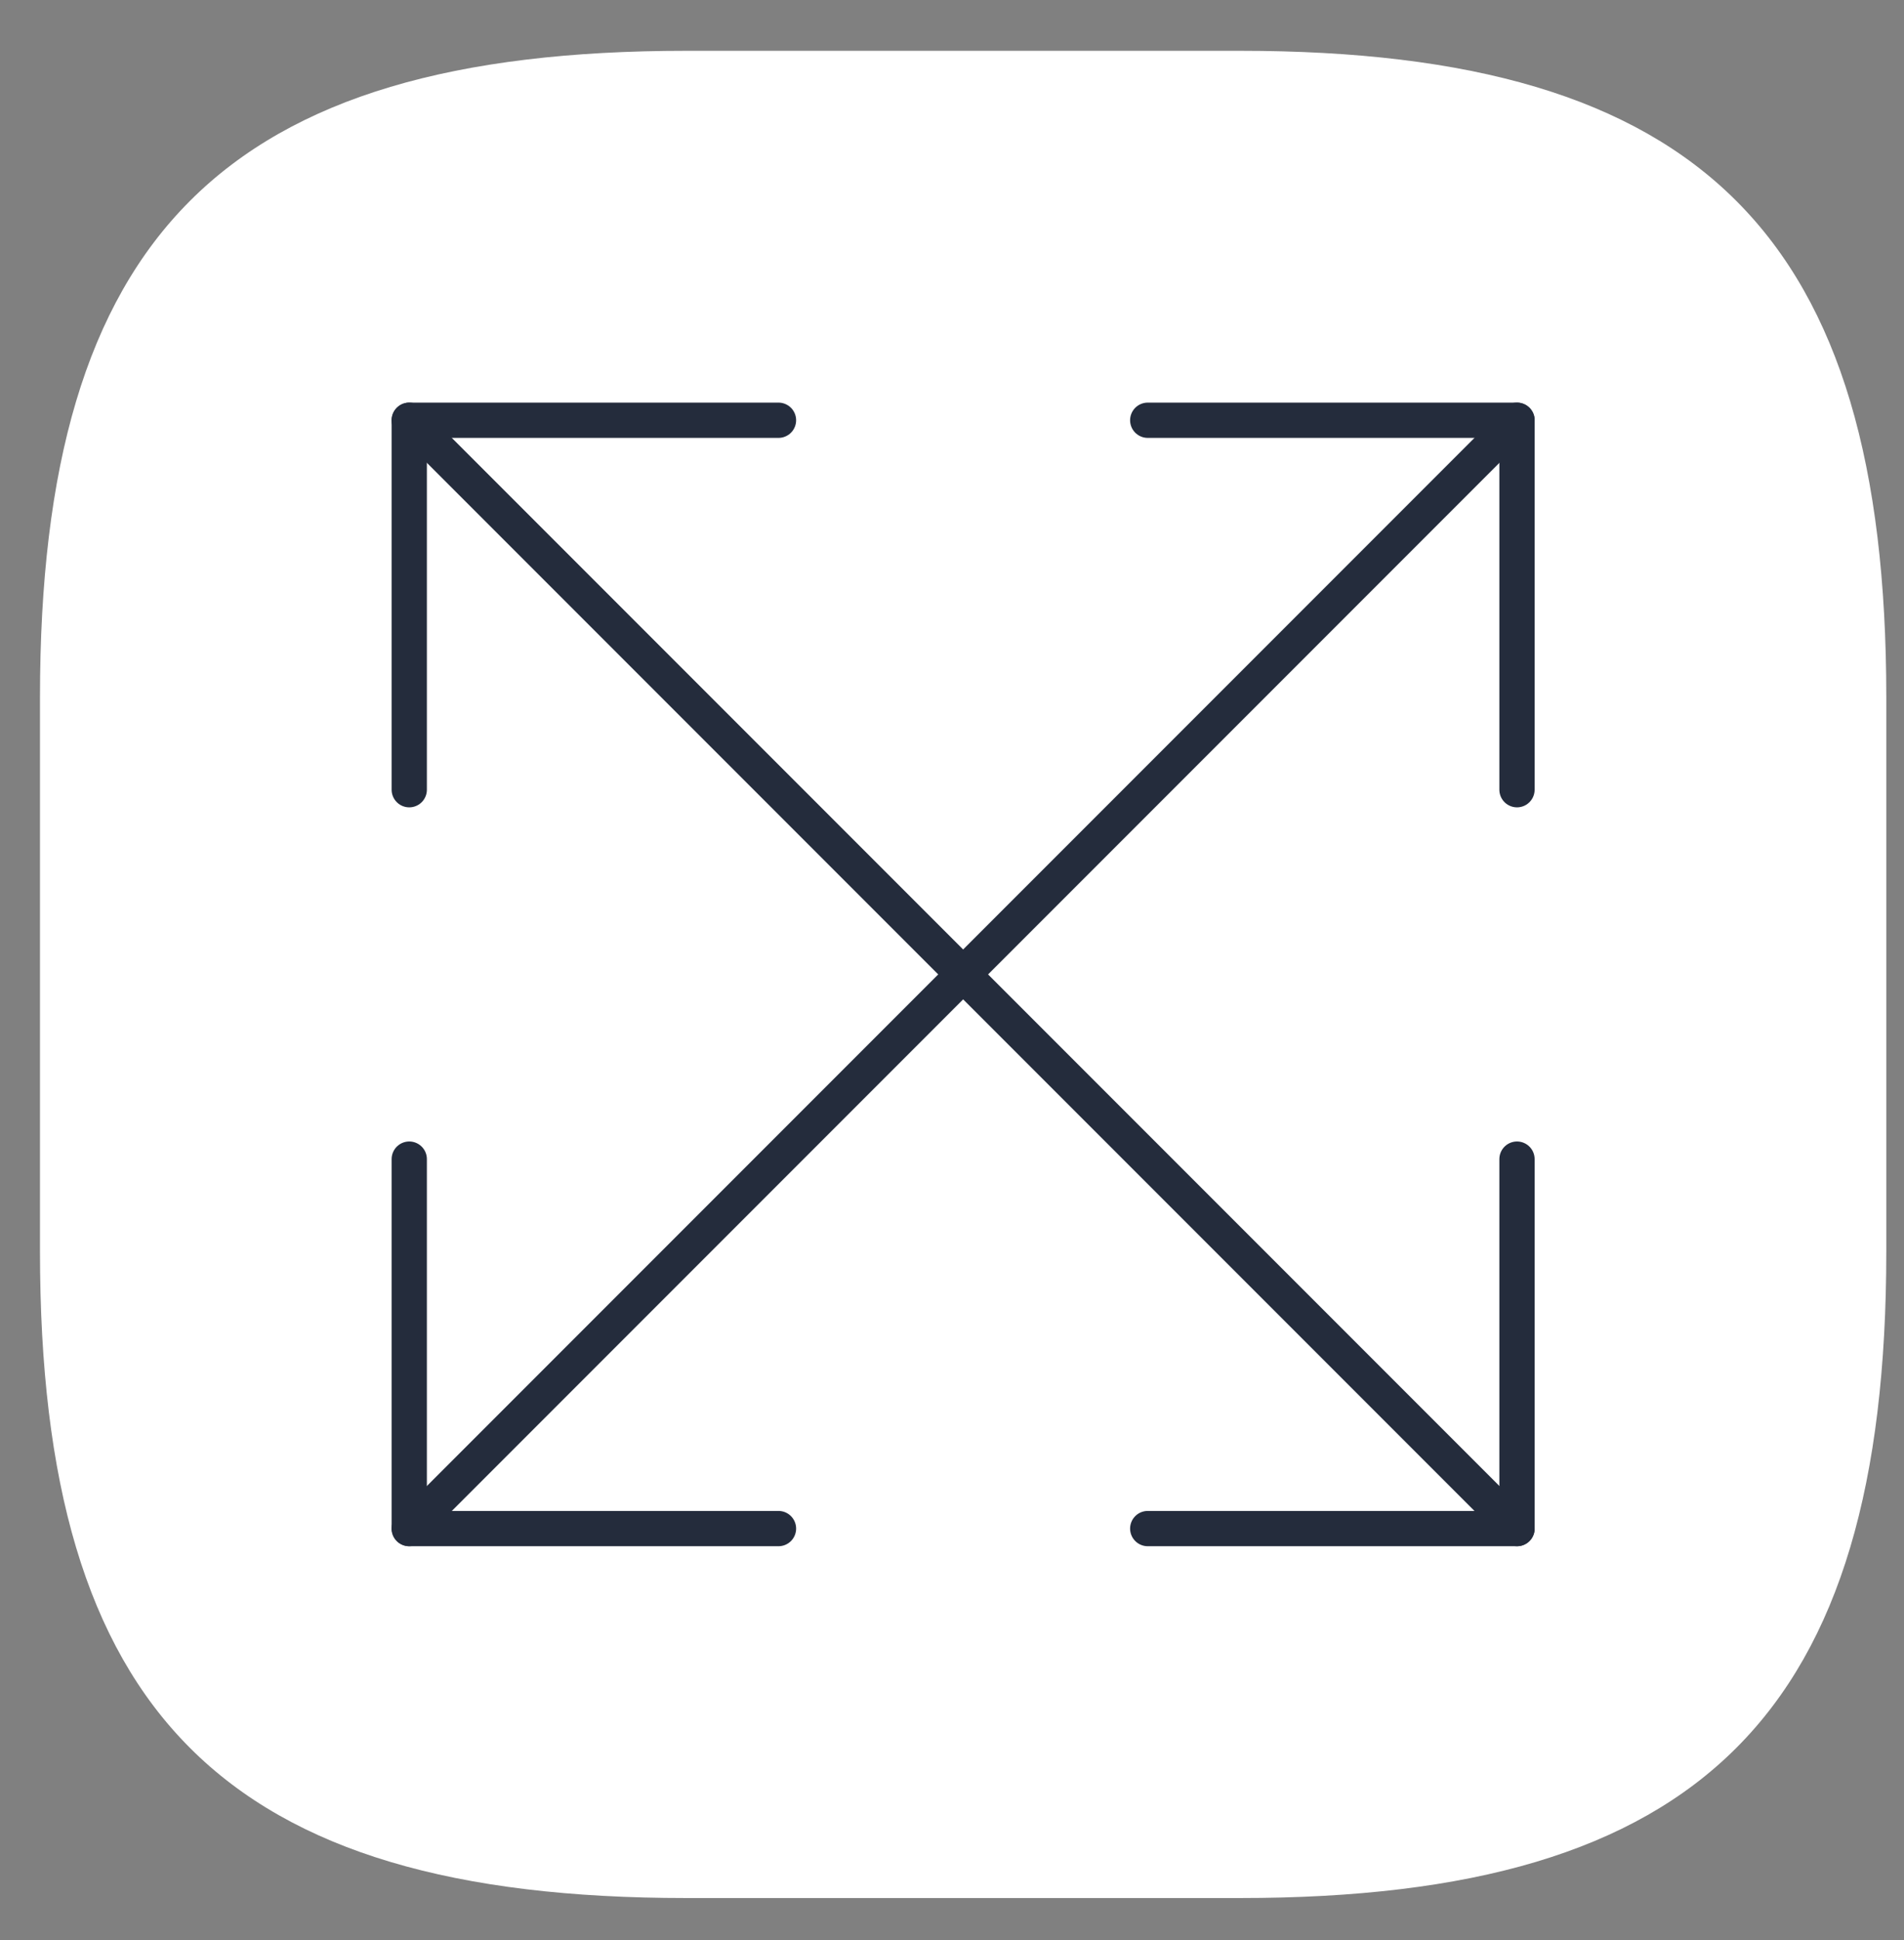 <svg width="54" height="55" viewBox="0 0 54 55" fill="none" xmlns="http://www.w3.org/2000/svg">
<rect x="0" y="0" width="54" height="55" fill="#808080" stroke="none"/>
<path d="M19.461 53.804H35.17C48.261 53.804 53.498 48.567 53.498 35.476V19.767C53.498 6.676 48.261 1.44 35.17 1.44H19.461C6.37 1.44 1.134 6.676 1.134 19.767V35.476C1.134 48.567 6.37 53.804 19.461 53.804Z" fill="white"/>
<path d="M43.025 11.913L11.607 43.331" stroke="#242C3C" stroke-linecap="round" stroke-linejoin="round"/>
<path d="M43.024 22.386V11.913H32.551" stroke="#242C3C" stroke-linecap="round" stroke-linejoin="round"/>
<path d="M11.607 32.858V43.331H22.079" stroke="#242C3C" stroke-linecap="round" stroke-linejoin="round"/>
<path d="M11.607 11.913L43.025 43.331" stroke="#242C3C" stroke-linecap="round" stroke-linejoin="round"/>
<path d="M11.607 22.386V11.913H22.079" stroke="#242C3C" stroke-linecap="round" stroke-linejoin="round"/>
<path d="M43.024 32.858V43.331H32.551" stroke="#242C3C" stroke-linecap="round" stroke-linejoin="round"/>
</svg>
